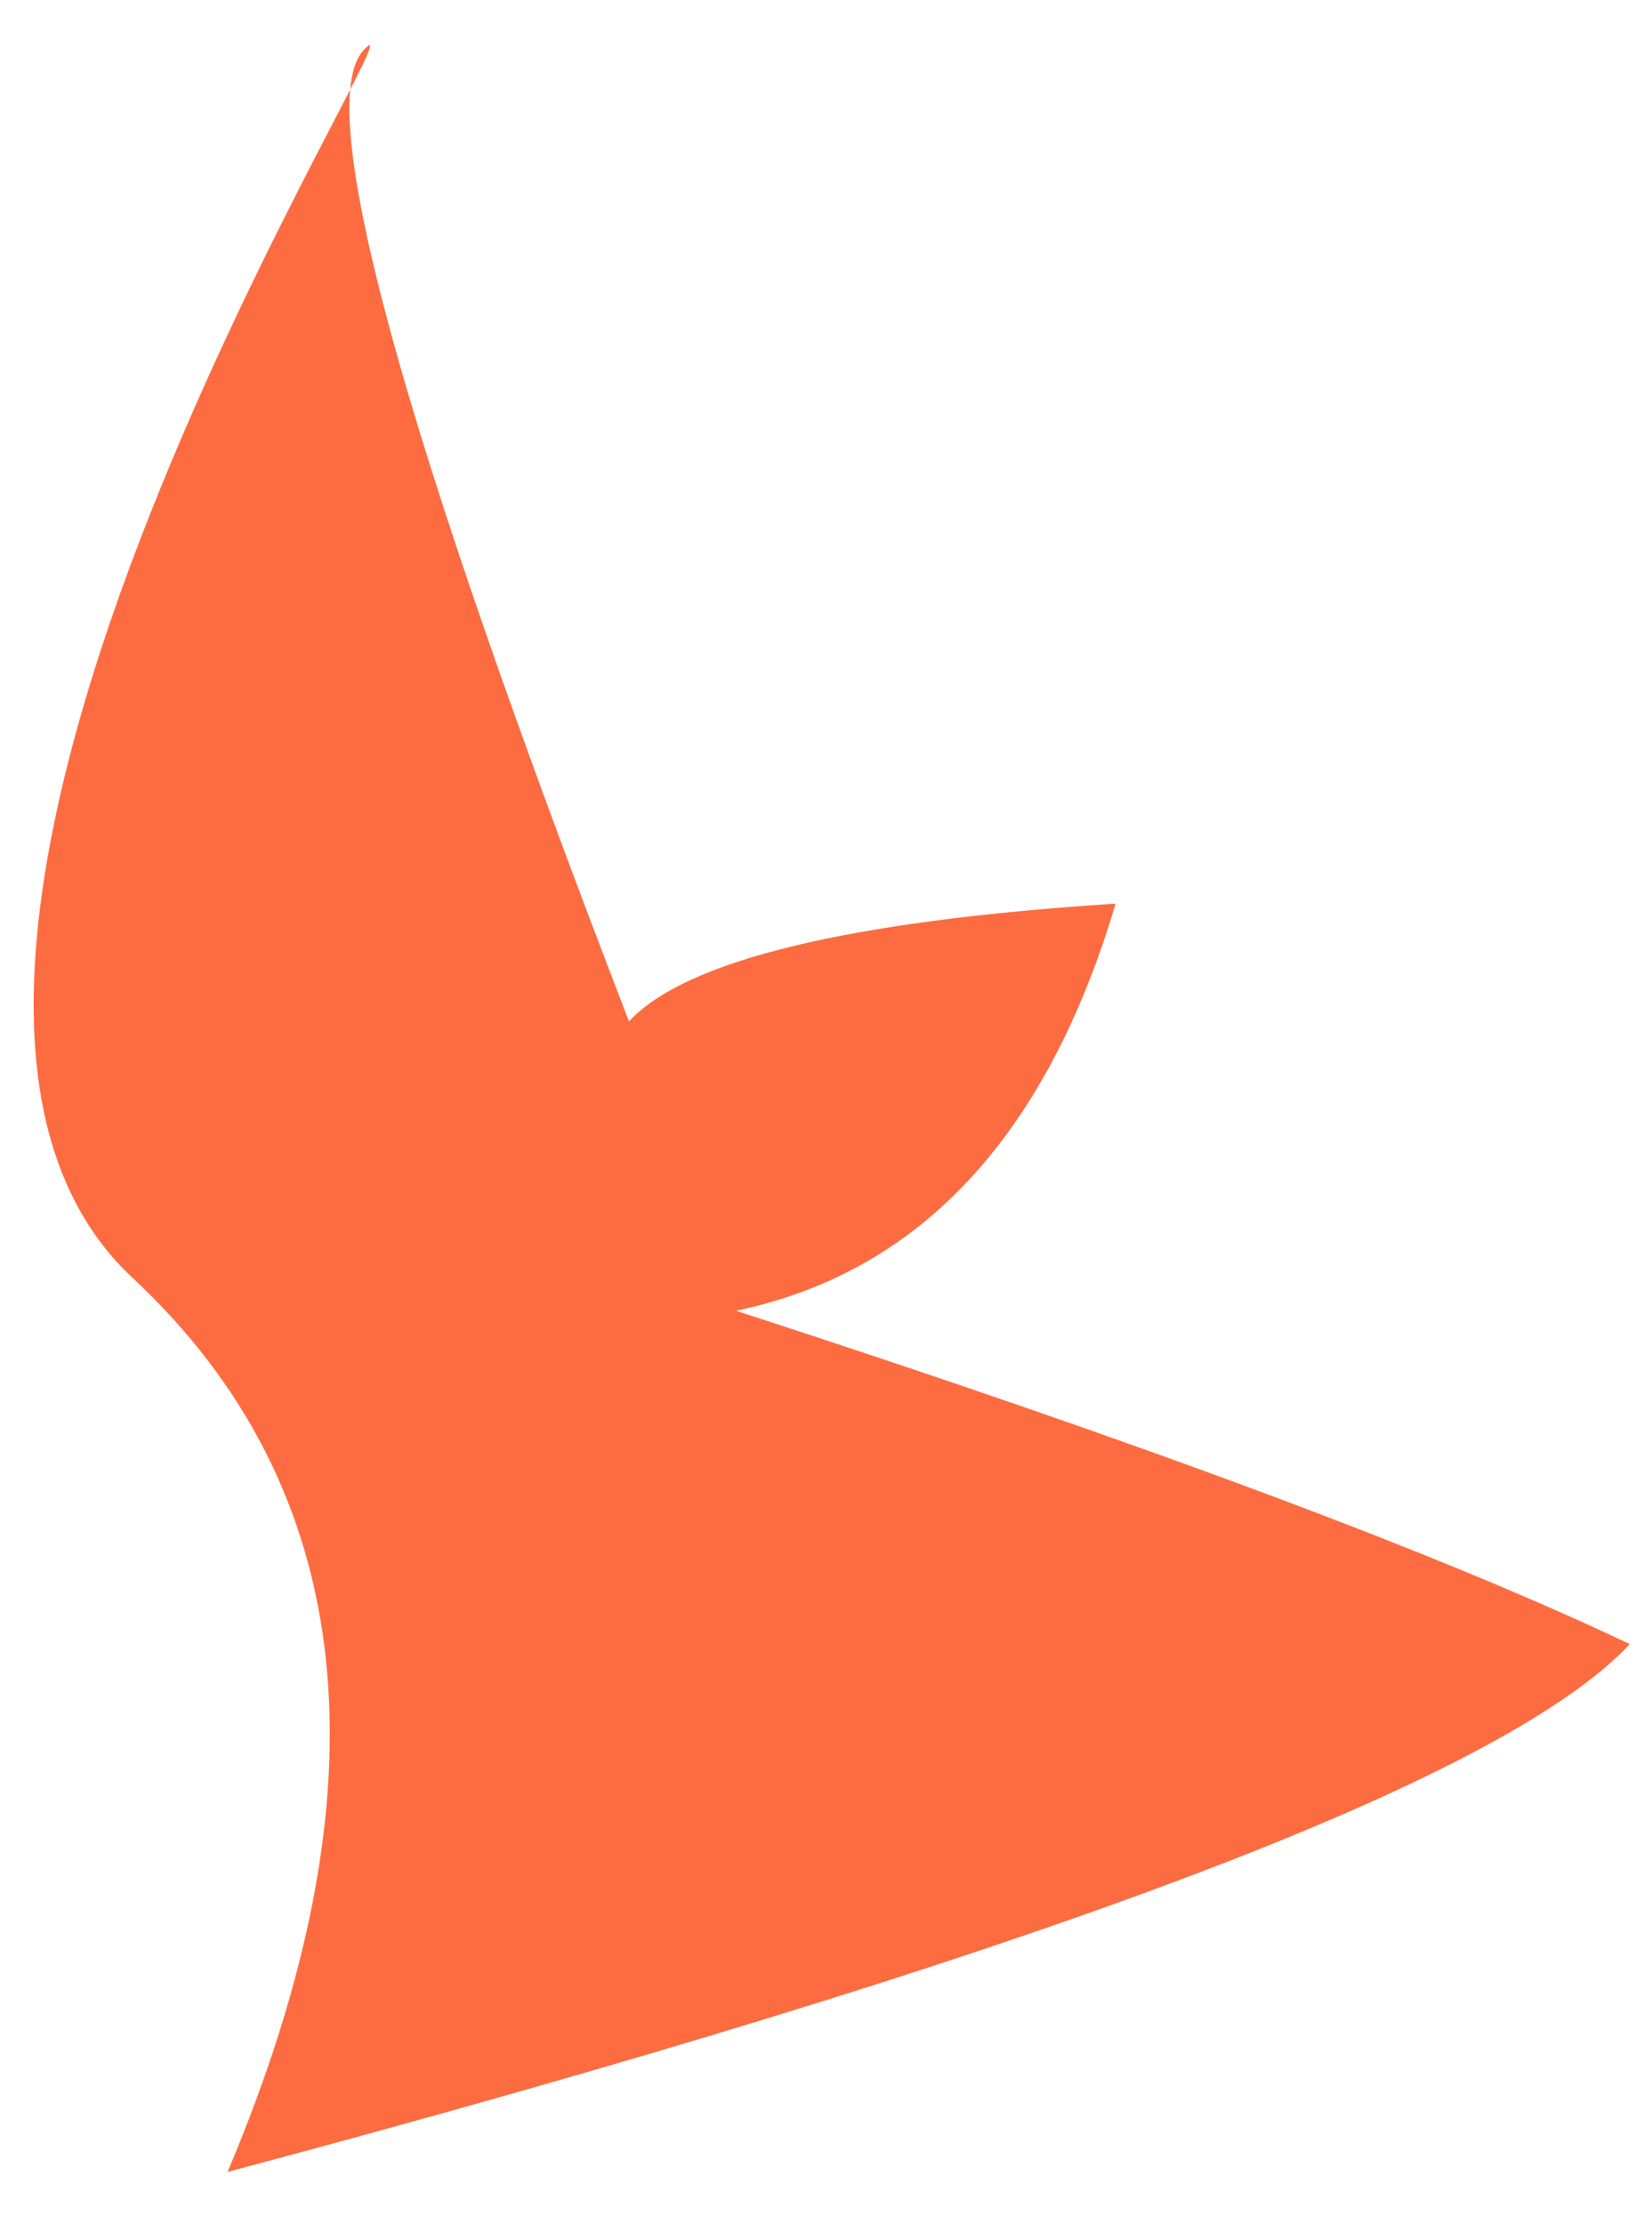 <?xml version="1.0" encoding="UTF-8"?> <svg xmlns="http://www.w3.org/2000/svg" xmlns:xlink="http://www.w3.org/1999/xlink" width="26px" height="35px" viewBox="0 0 26 35"> <title>Path 22</title> <g id="Мобилки" stroke="none" stroke-width="1" fill="none" fill-rule="evenodd"> <path d="M13.888,34.011 C20.872,22.861 24.364,15.819 24.364,12.885 C21.208,13.884 16.586,15.803 10.499,18.642 C12.201,16.227 12.201,13.307 10.499,9.883 C7.607,12.951 6.161,15.144 6.161,16.461 C-2.824,12.098 -7.316,9.322 -7.316,8.132 C-7.316,6.348 -4.096,24.741 3.201,24.741 C8.066,24.741 11.629,27.831 13.888,34.011 Z" id="Path-22" fill="#FD6C40" transform="translate(8.524, 21.011) rotate(43) translate(-8.524, -21.011) "></path> </g> </svg> 